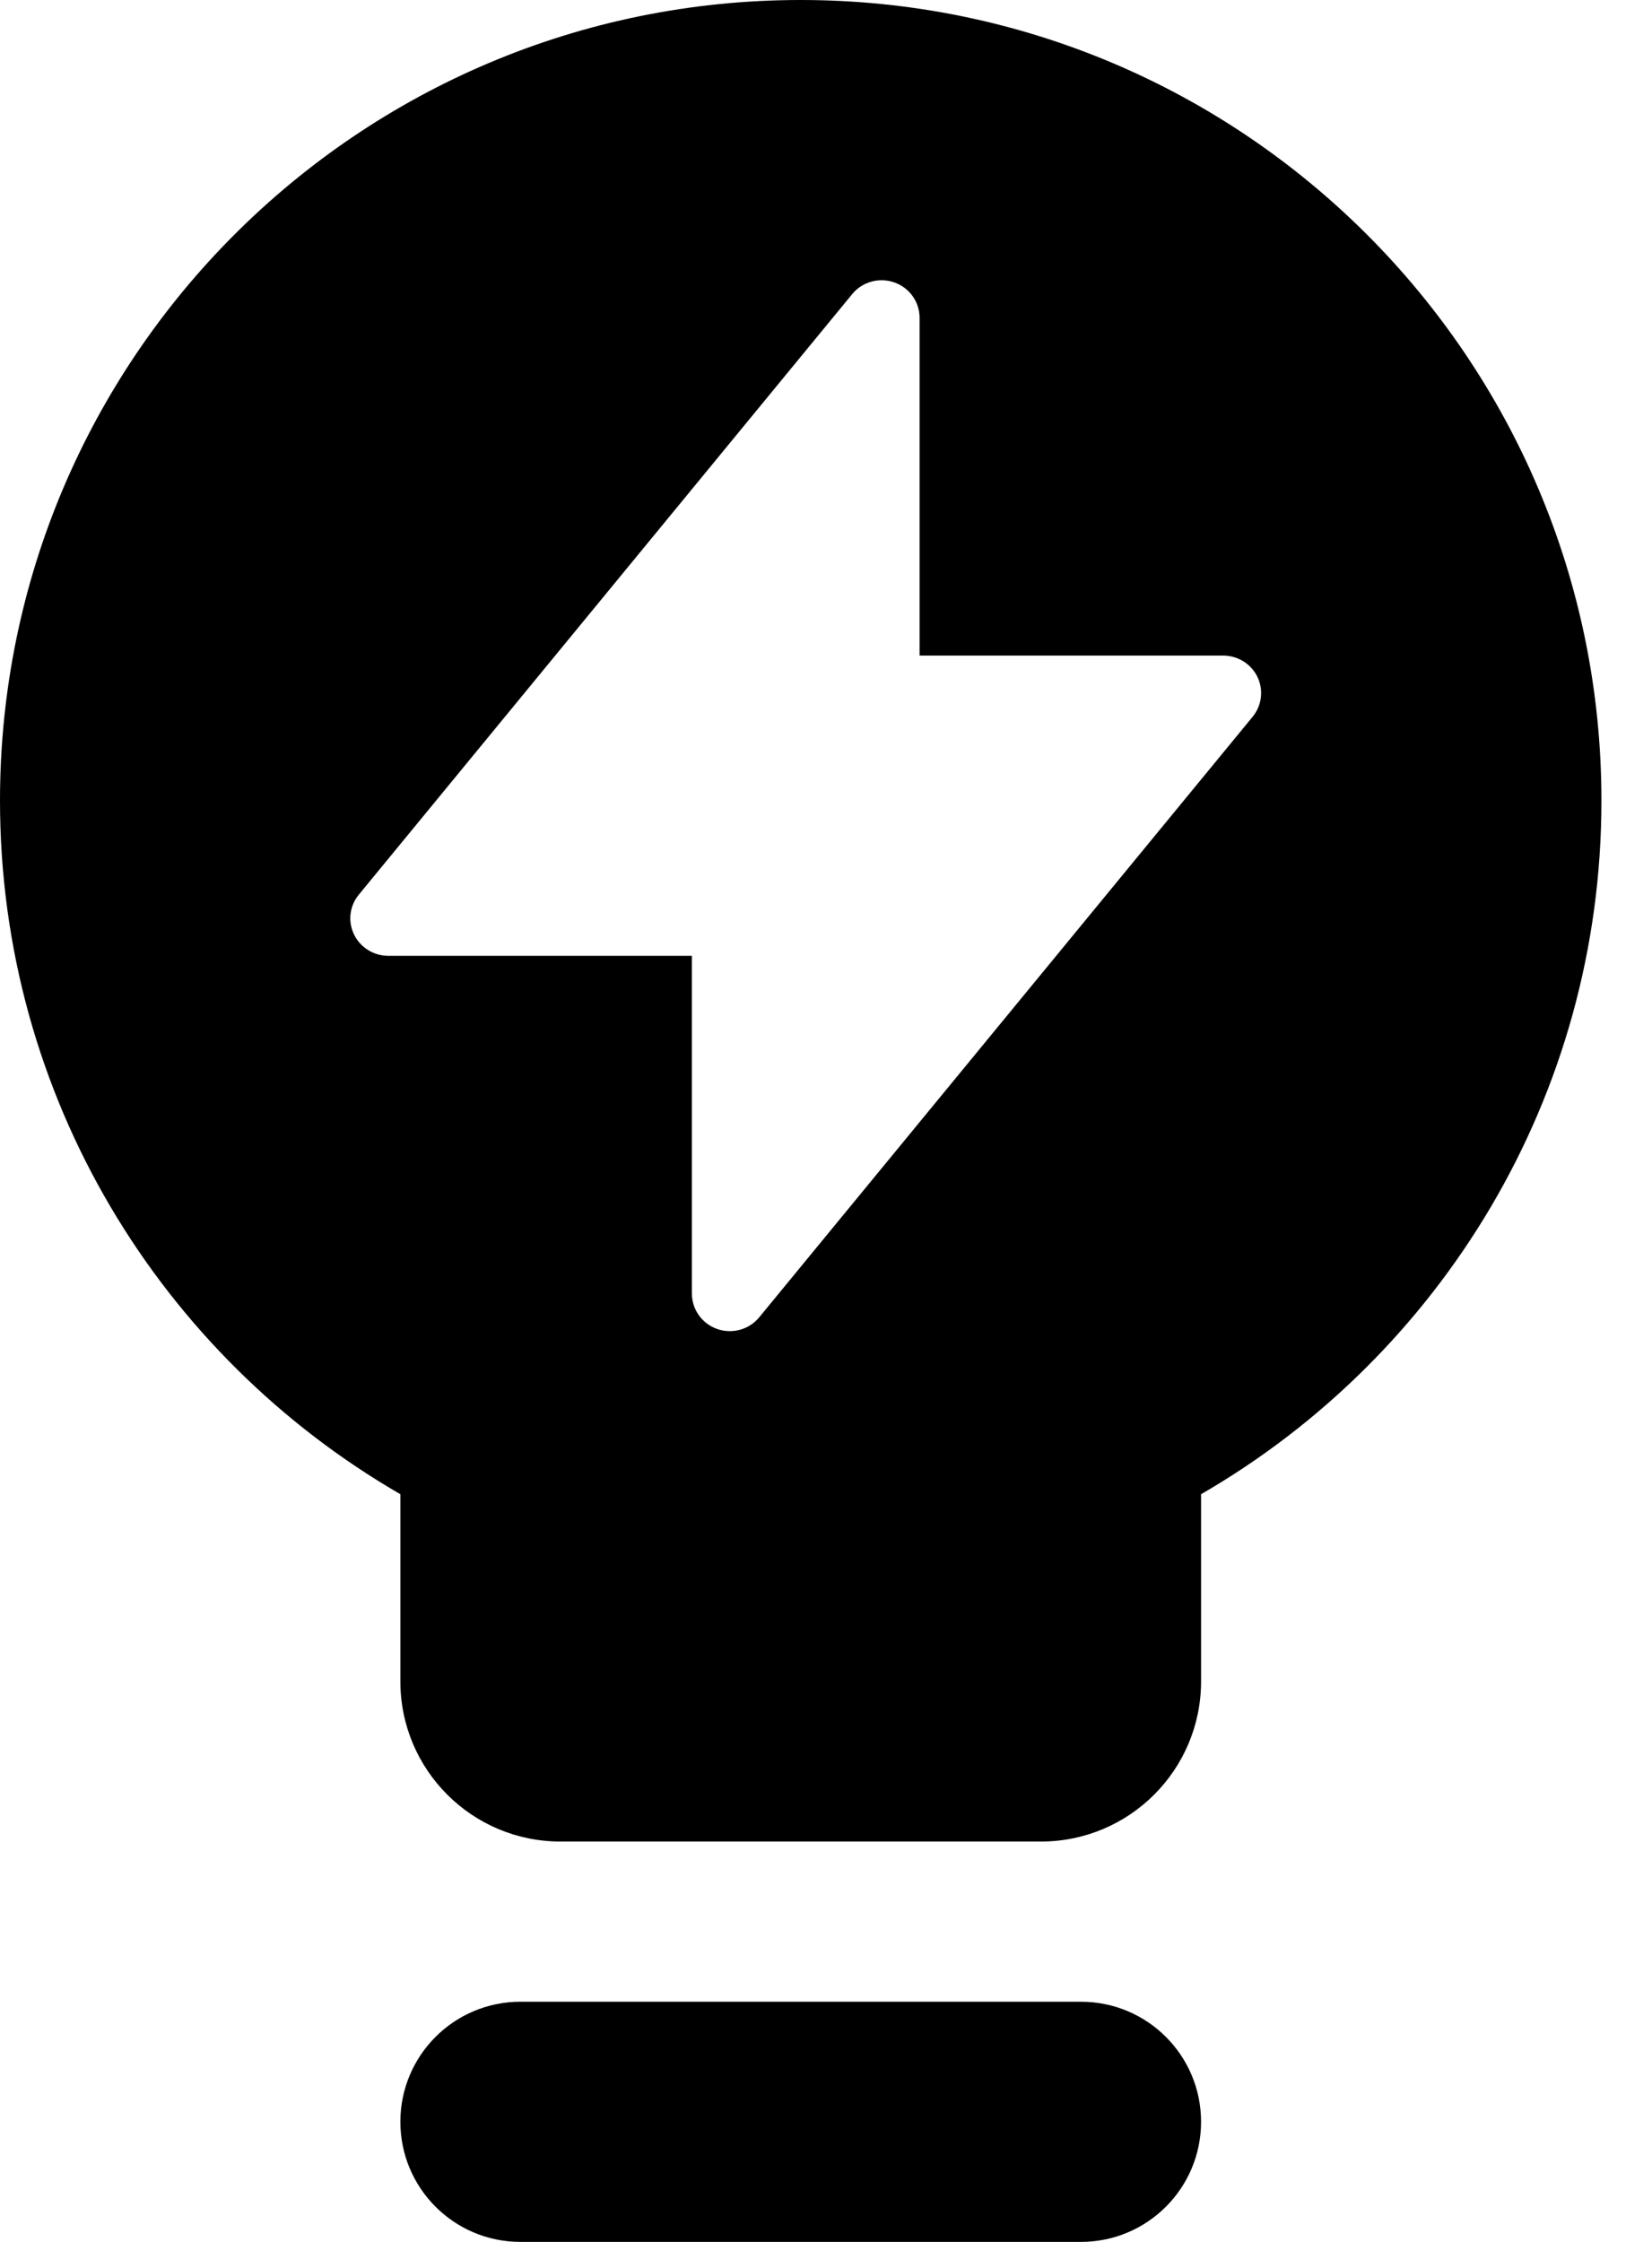 <svg width="28" height="38" viewBox="0 0 28 38" fill="none" xmlns="http://www.w3.org/2000/svg">
<path fill-rule="evenodd" clip-rule="evenodd" d="M13.571 0C6.076 0 0 6.076 0 13.571C0 18.597 2.732 22.982 6.786 25.327V28.5C6.786 29.999 8.001 31.214 9.5 31.214H17.643C19.142 31.214 20.357 29.999 20.357 28.5V25.327C24.411 22.982 27.143 18.597 27.143 13.571C27.143 6.076 21.067 0 13.571 0ZM6.786 35.964C6.786 34.84 7.697 33.929 8.821 33.929H18.321C19.446 33.929 20.357 34.84 20.357 35.964C20.357 37.089 19.446 38 18.321 38H8.821C7.697 38 6.786 37.089 6.786 35.964ZM15.158 4.787C15.415 4.877 15.586 5.117 15.586 5.386V11.112H20.732C20.98 11.112 21.206 11.253 21.313 11.474C21.419 11.696 21.387 11.959 21.231 12.149L12.869 22.327C12.697 22.537 12.411 22.616 12.155 22.526C11.898 22.436 11.727 22.195 11.727 21.926V16.201H6.581C6.333 16.201 6.107 16.06 6 15.838C5.893 15.617 5.925 15.354 6.082 15.164L14.444 4.985C14.615 4.776 14.901 4.697 15.158 4.787Z" fill="black"/>
</svg>
